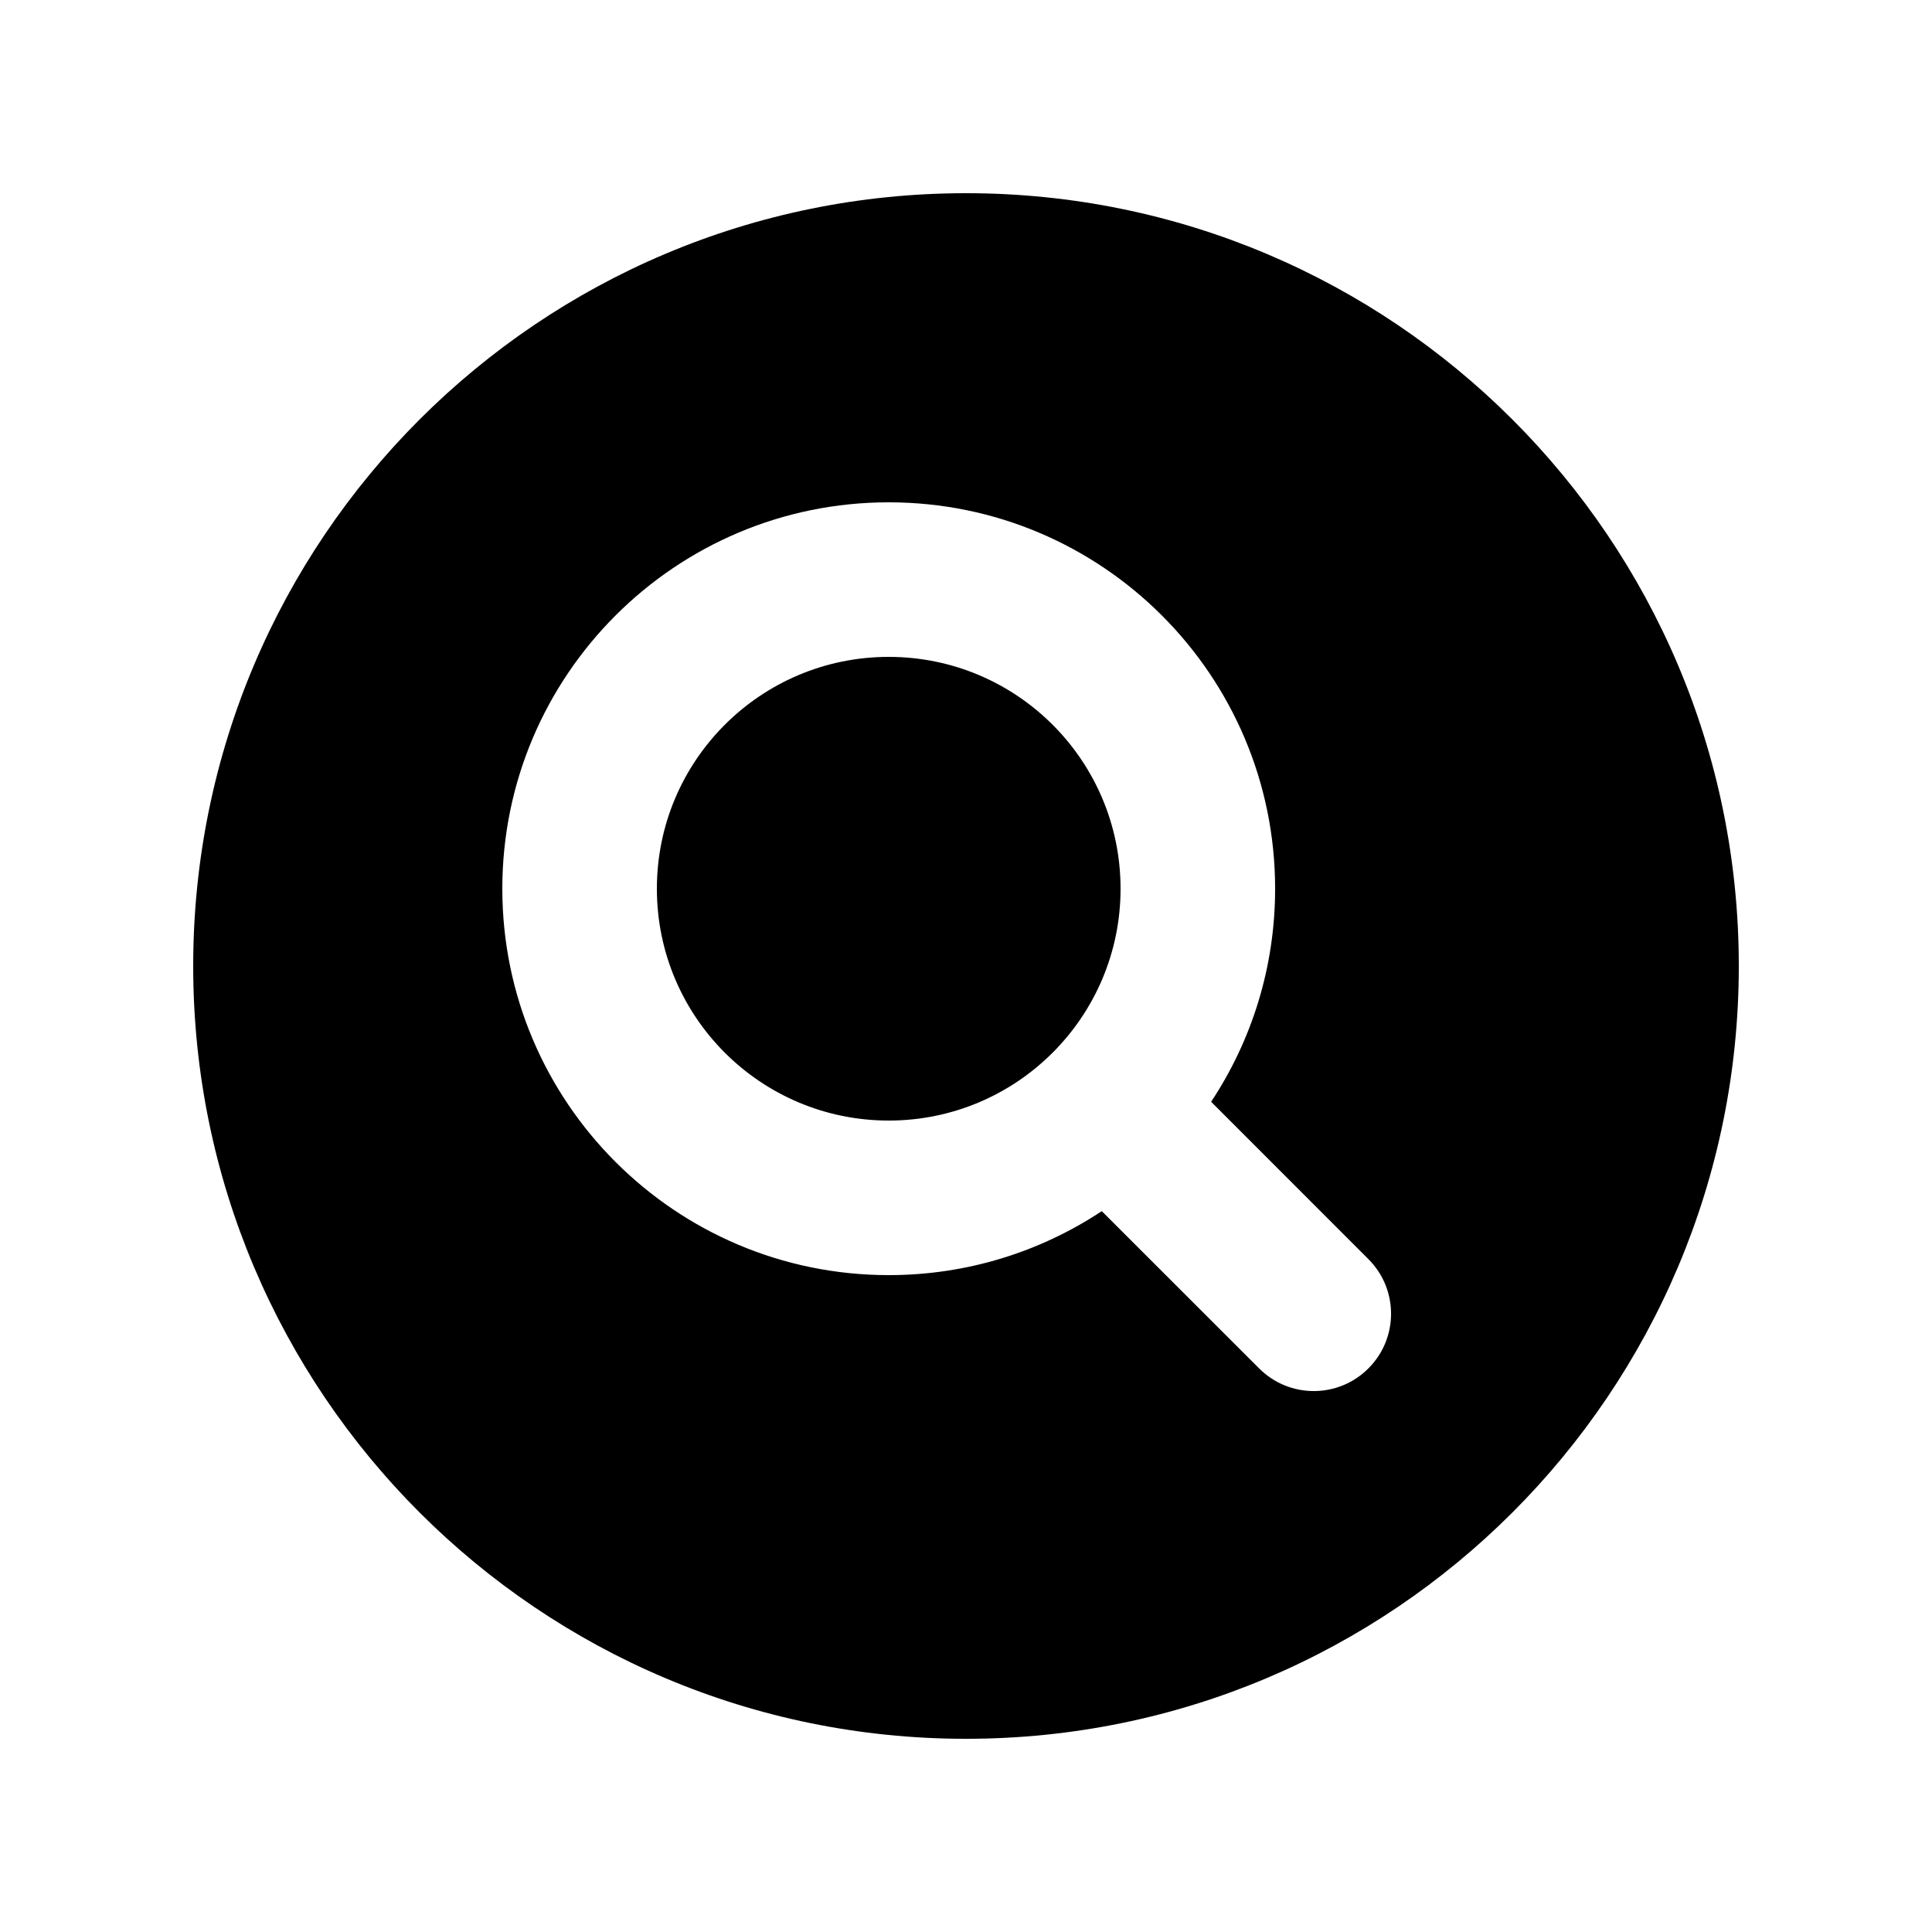<svg width="25" height="25" viewBox="0 0 25 25" fill="none" xmlns="http://www.w3.org/2000/svg">
<path fill-rule="evenodd" clip-rule="evenodd" d="M12.5 22.5C18.023 22.5 22.5 18.023 22.5 12.5C22.5 6.977 18.023 2.5 12.5 2.5C6.977 2.5 2.5 6.977 2.5 12.5C2.5 18.023 6.977 22.5 12.5 22.5ZM11.5 14.5C13.157 14.5 14.5 13.157 14.5 11.5C14.5 9.843 13.157 8.5 11.5 8.5C9.843 8.5 8.5 9.843 8.5 11.5C8.5 13.157 9.843 14.5 11.5 14.5ZM16.5 11.5C16.5 12.519 16.195 13.467 15.672 14.257L17.707 16.293C18.098 16.683 18.098 17.317 17.707 17.707C17.317 18.098 16.683 18.098 16.293 17.707L14.257 15.672C13.467 16.195 12.519 16.5 11.5 16.5C8.739 16.5 6.5 14.261 6.5 11.5C6.5 8.739 8.739 6.5 11.5 6.5C14.261 6.5 16.5 8.739 16.5 11.5Z" fill="black"/>
</svg>
